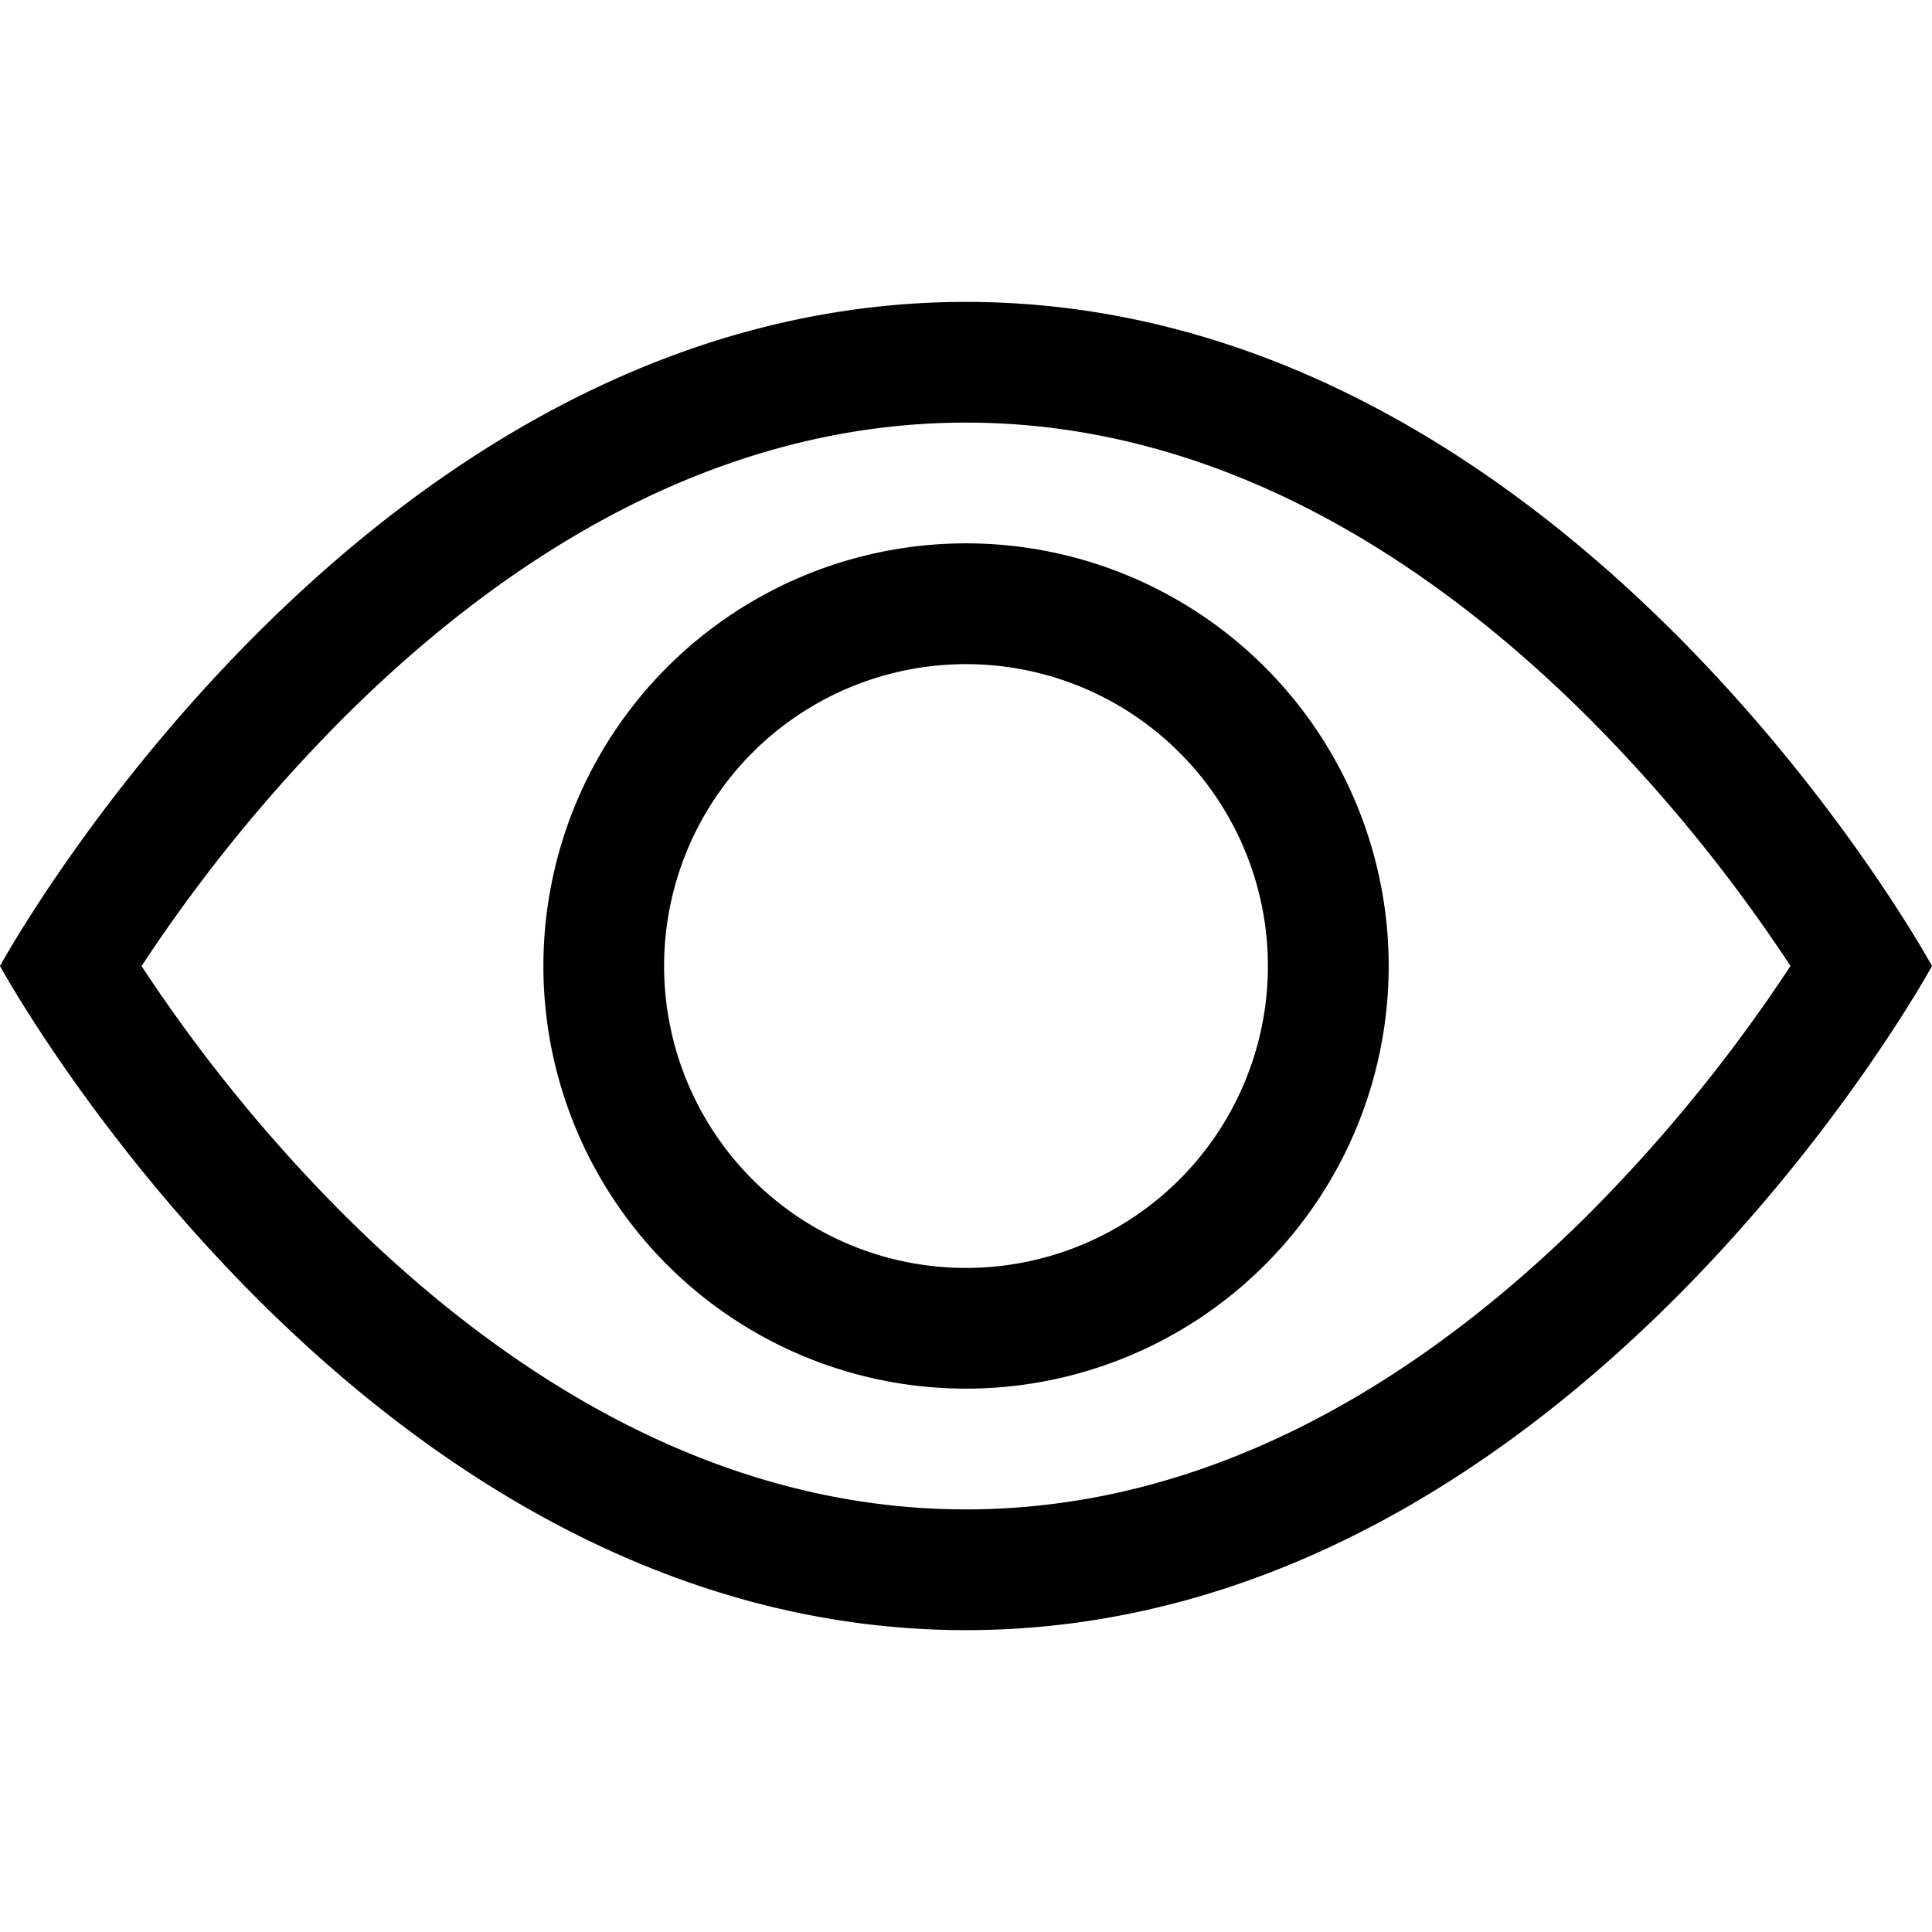 <?xml version="1.0" encoding="UTF-8"?> <svg xmlns="http://www.w3.org/2000/svg" xmlns:xlink="http://www.w3.org/1999/xlink" width="46" height="46" viewBox="0 0 46 46"><defs><clipPath id="clip-path"><rect id="矩形_431" data-name="矩形 431" width="46" height="46" transform="translate(1385 1344)"></rect></clipPath></defs><g id="蒙版组_12" data-name="蒙版组 12" transform="translate(-1385 -1344)" clip-path="url(#clip-path)"><g id="eye" transform="translate(1385 1344)"><path id="路径_2569" data-name="路径 2569" d="M46,23S37.375,7.188,23,7.188,0,23,0,23,8.625,38.813,23,38.813,46,23,46,23ZM3.372,23a37.757,37.757,0,0,1,4.773-5.874c3.7-3.706,8.76-7.064,14.855-7.064s11.152,3.358,14.858,7.064A37.757,37.757,0,0,1,42.631,23c-.167.25-.351.526-.561.828a37.913,37.913,0,0,1-4.212,5.046C34.152,32.579,29.092,35.938,23,35.938S11.848,32.579,8.142,28.874A37.76,37.76,0,0,1,3.369,23Z"></path><path id="路径_2570" data-name="路径 2570" d="M23,15.813A7.188,7.188,0,1,0,30.188,23,7.188,7.188,0,0,0,23,15.813ZM12.938,23A10.063,10.063,0,1,1,23,33.063,10.062,10.062,0,0,1,12.938,23Z"></path></g></g></svg> 